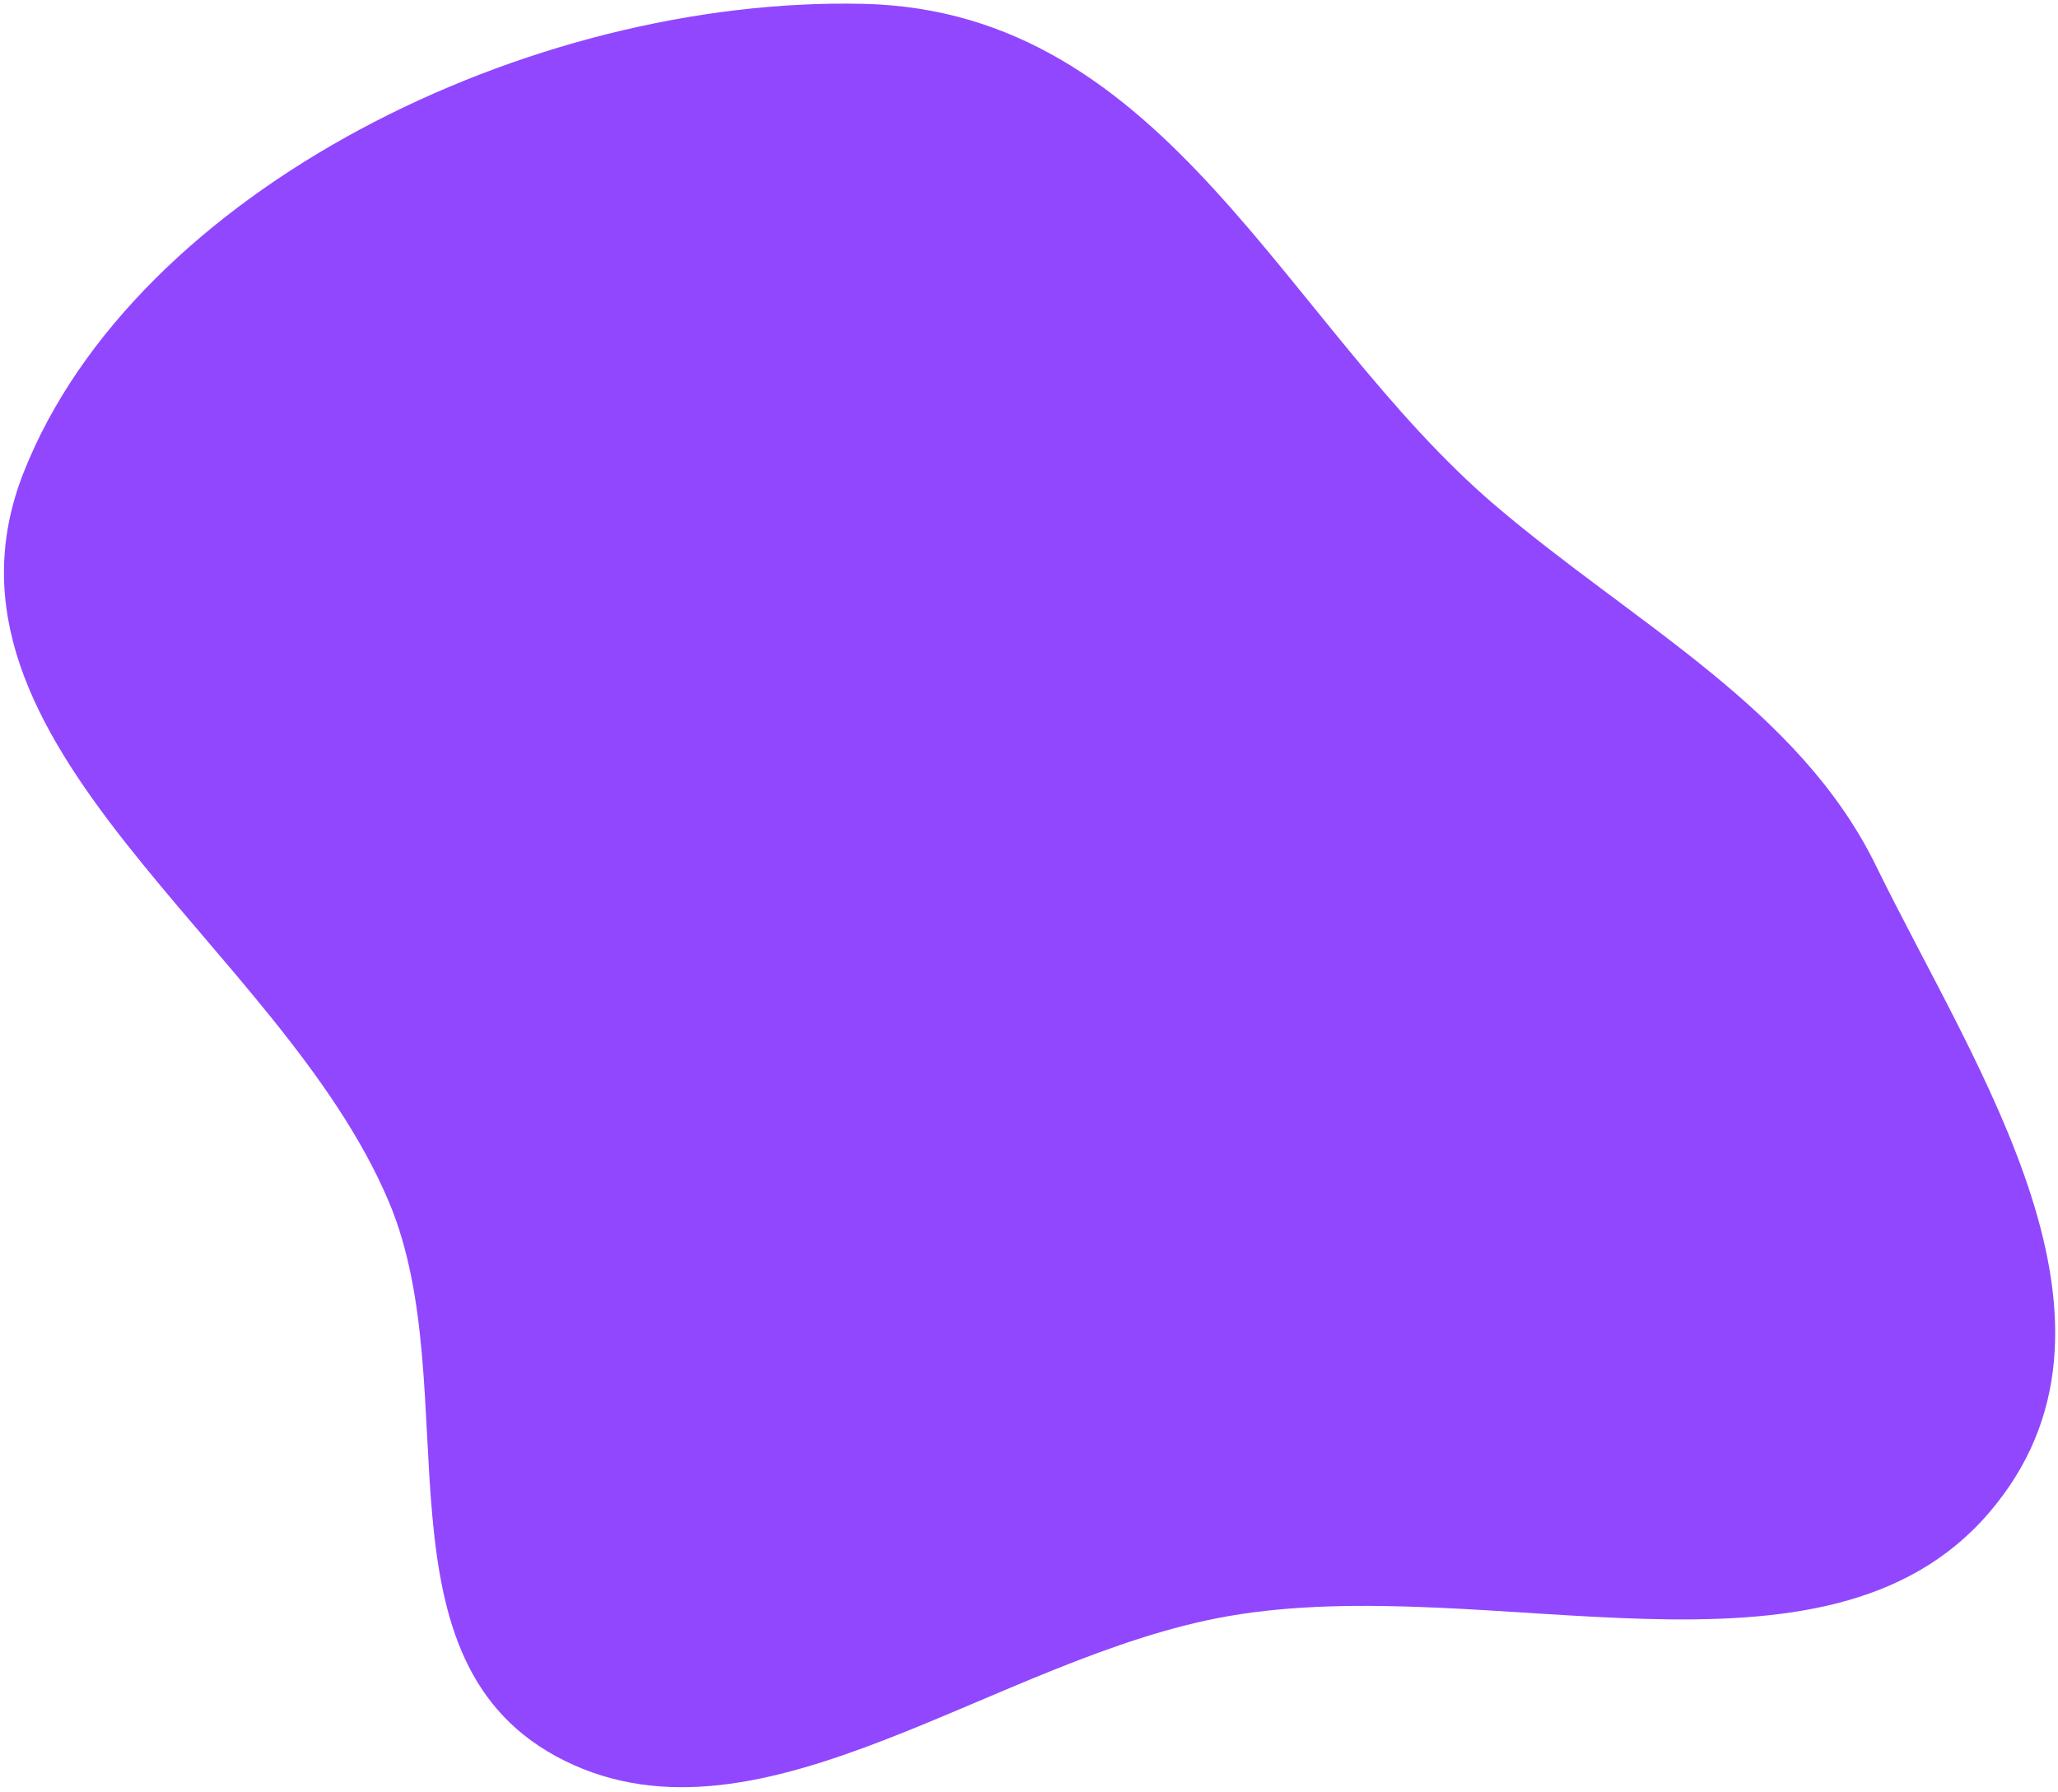 <?xml version="1.0" encoding="UTF-8"?> <svg xmlns="http://www.w3.org/2000/svg" width="371" height="323" viewBox="0 0 371 323" fill="none"> <path fill-rule="evenodd" clip-rule="evenodd" d="M338.183 156.071C324.319 127.716 294.732 112.557 269.658 91.212C231.43 58.671 210.665 1.955 155.654 0.693C95.393 -0.688 24.398 34.294 4.279 85.128C-15.177 134.285 50.461 169.897 70.139 216.756C84.349 250.592 66.124 299.85 101.85 317.463C137.487 335.032 179.682 298.623 221.46 291.358C268.703 283.144 328.918 307.088 358.466 272.84C387.886 238.741 356.343 193.211 338.183 156.071Z" fill="#9147FE"></path> </svg> 